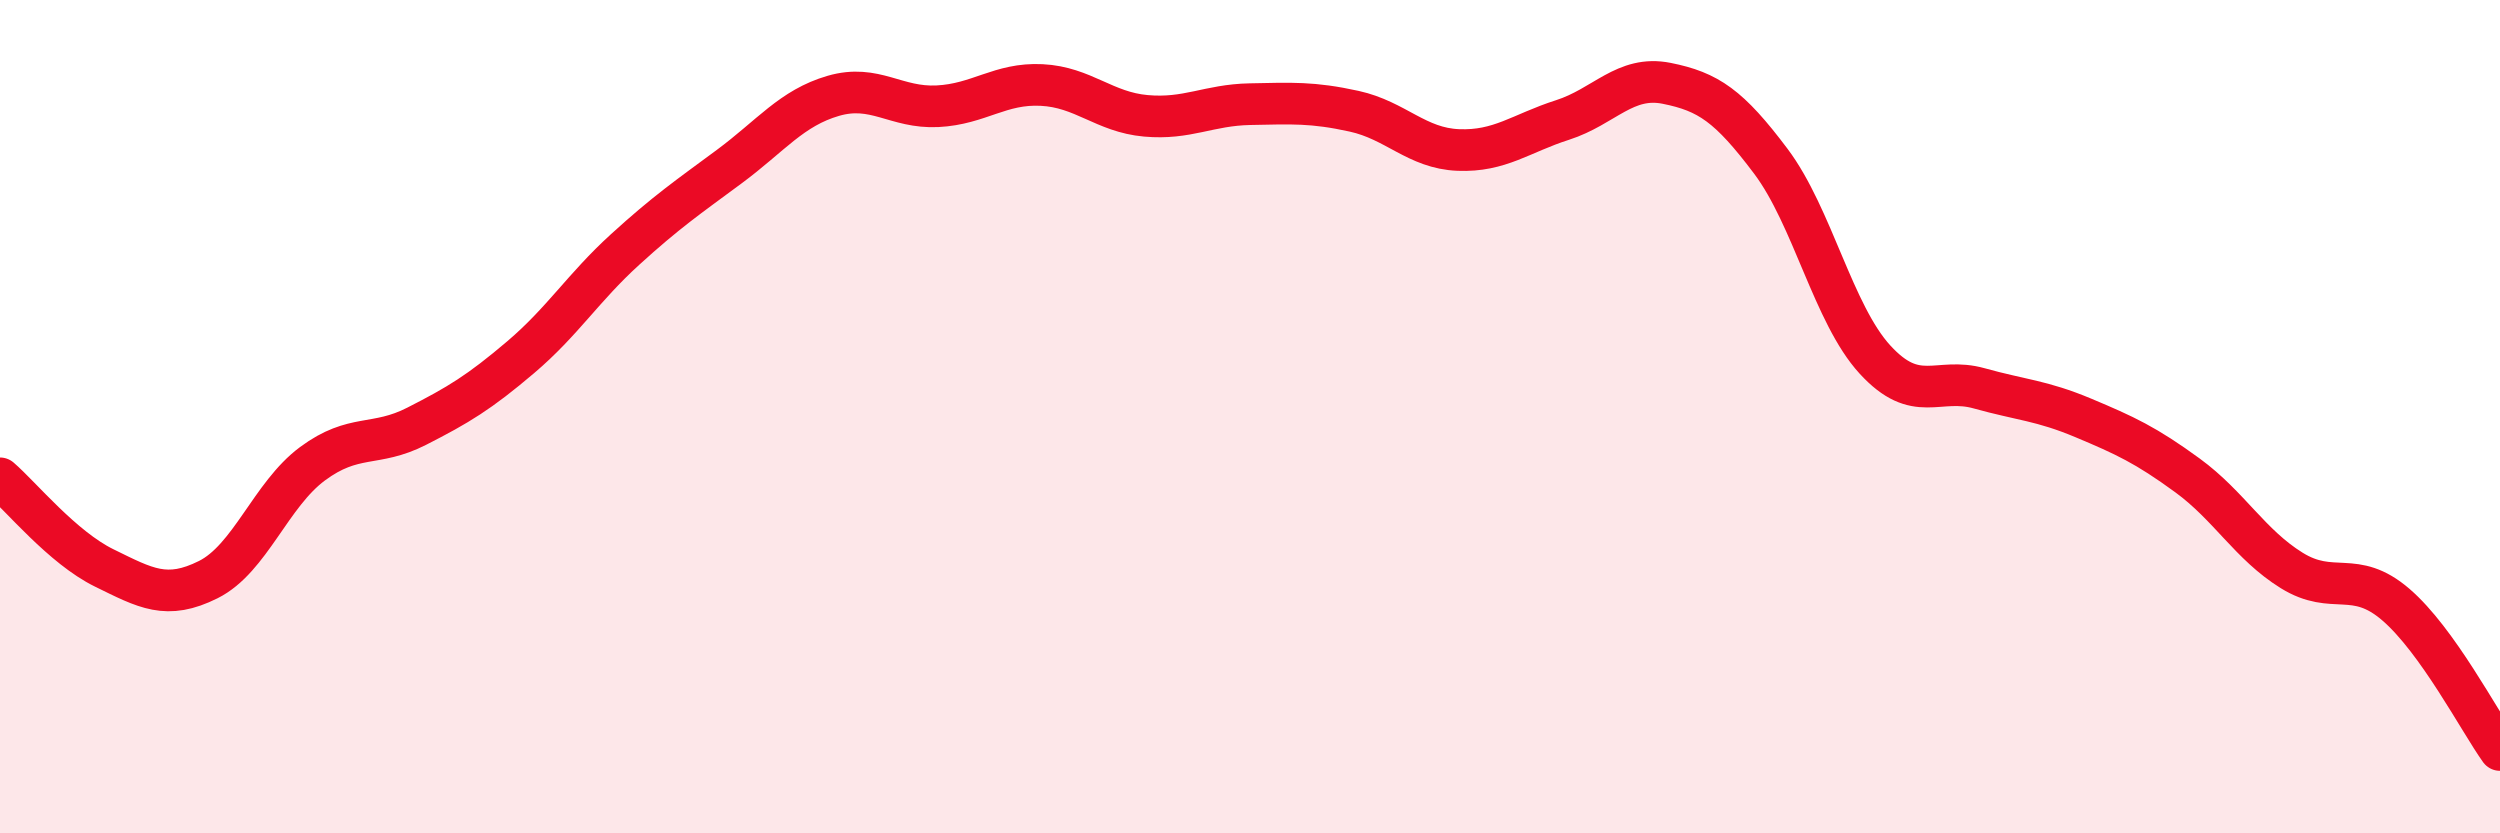 
    <svg width="60" height="20" viewBox="0 0 60 20" xmlns="http://www.w3.org/2000/svg">
      <path
        d="M 0,11.48 C 0.5,11.91 1.5,13.14 2.5,13.63 C 3.5,14.12 4,14.41 5,13.91 C 6,13.41 6.5,11.87 7.5,11.13 C 8.5,10.39 9,10.74 10,10.23 C 11,9.72 11.5,9.42 12.5,8.57 C 13.5,7.72 14,6.9 15,5.99 C 16,5.08 16.5,4.74 17.5,4 C 18.5,3.26 19,2.59 20,2.3 C 21,2.01 21.5,2.6 22.5,2.55 C 23.5,2.5 24,1.99 25,2.04 C 26,2.09 26.5,2.69 27.5,2.78 C 28.5,2.87 29,2.52 30,2.5 C 31,2.48 31.5,2.45 32.5,2.67 C 33.5,2.89 34,3.56 35,3.6 C 36,3.64 36.5,3.2 37.5,2.88 C 38.5,2.56 39,1.8 40,2 C 41,2.2 41.5,2.54 42.5,3.87 C 43.5,5.2 44,7.54 45,8.63 C 46,9.72 46.5,9.04 47.5,9.32 C 48.5,9.6 49,9.61 50,10.03 C 51,10.45 51.5,10.68 52.5,11.41 C 53.5,12.14 54,13.07 55,13.69 C 56,14.31 56.5,13.65 57.5,14.51 C 58.5,15.37 59.5,17.3 60,18L60 20L0 20Z"
        fill="#EB0A25"
        opacity="0.1"
        stroke-linecap="round"
        stroke-linejoin="round"
      />
      <path
        d="M 0,11.48 C 0.5,11.91 1.5,13.14 2.5,13.63 C 3.5,14.12 4,14.41 5,13.91 C 6,13.41 6.5,11.87 7.5,11.13 C 8.5,10.39 9,10.74 10,10.23 C 11,9.72 11.5,9.42 12.5,8.57 C 13.5,7.72 14,6.9 15,5.99 C 16,5.08 16.5,4.74 17.5,4 C 18.5,3.26 19,2.59 20,2.3 C 21,2.01 21.5,2.6 22.5,2.55 C 23.5,2.5 24,1.99 25,2.04 C 26,2.09 26.5,2.69 27.5,2.78 C 28.5,2.87 29,2.52 30,2.5 C 31,2.48 31.5,2.45 32.5,2.67 C 33.5,2.89 34,3.56 35,3.6 C 36,3.64 36.5,3.2 37.5,2.88 C 38.5,2.56 39,1.8 40,2 C 41,2.2 41.5,2.54 42.5,3.87 C 43.5,5.2 44,7.54 45,8.63 C 46,9.72 46.5,9.04 47.5,9.32 C 48.5,9.6 49,9.61 50,10.03 C 51,10.45 51.5,10.68 52.5,11.41 C 53.5,12.14 54,13.07 55,13.69 C 56,14.31 56.5,13.65 57.5,14.51 C 58.5,15.37 59.5,17.3 60,18"
        stroke="#EB0A25"
        stroke-width="1"
        fill="none"
        stroke-linecap="round"
        stroke-linejoin="round"
      />
    </svg>
  